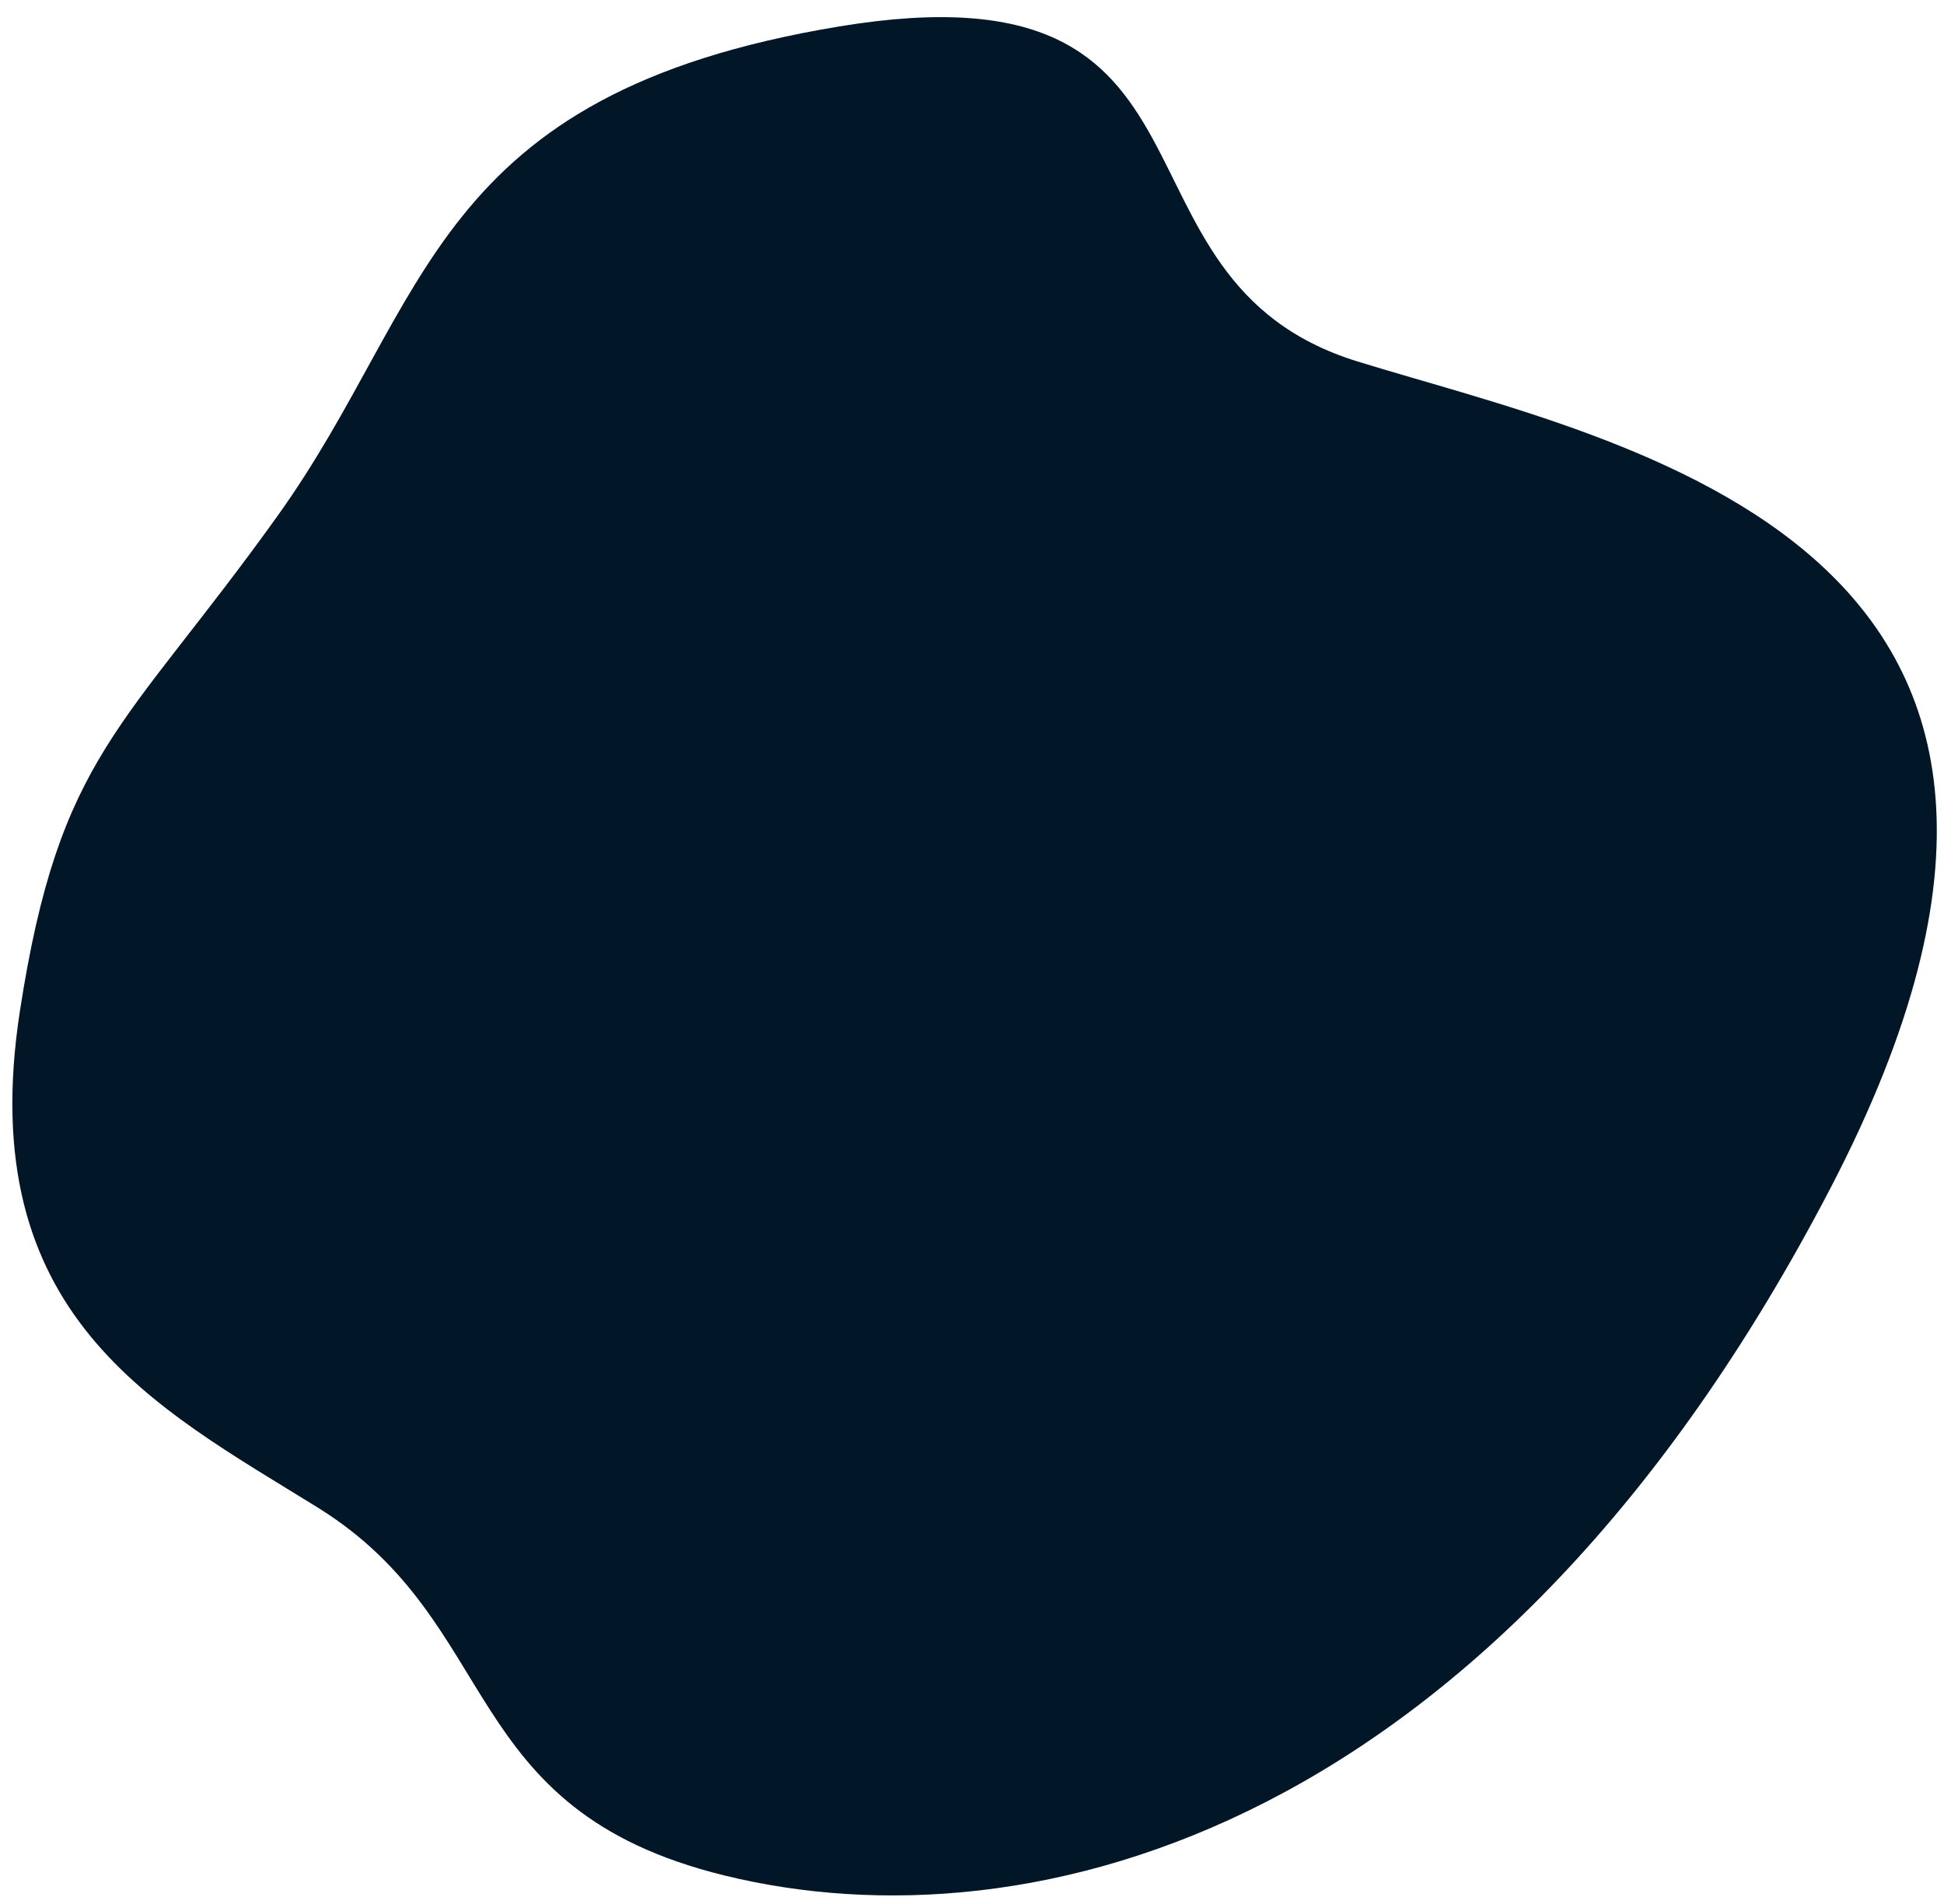 <svg width="49" height="48" viewBox="0 0 49 48" fill="none" xmlns="http://www.w3.org/2000/svg">
<path d="M34.215 9.112C27.509 7.04 31.475 -1.04 21.152 0.667C10.829 2.374 10.877 7.586 7 13C3.123 18.414 1.5 19 0.5 25.5C-0.68 33.172 3.9 35.459 8 38C12.727 40.93 11.47 45.613 18.255 47.28C25.994 49.182 37.694 46.187 46.144 29.942C54.593 13.697 40.921 11.185 34.215 9.112Z" fill="#011627"/>
</svg>
